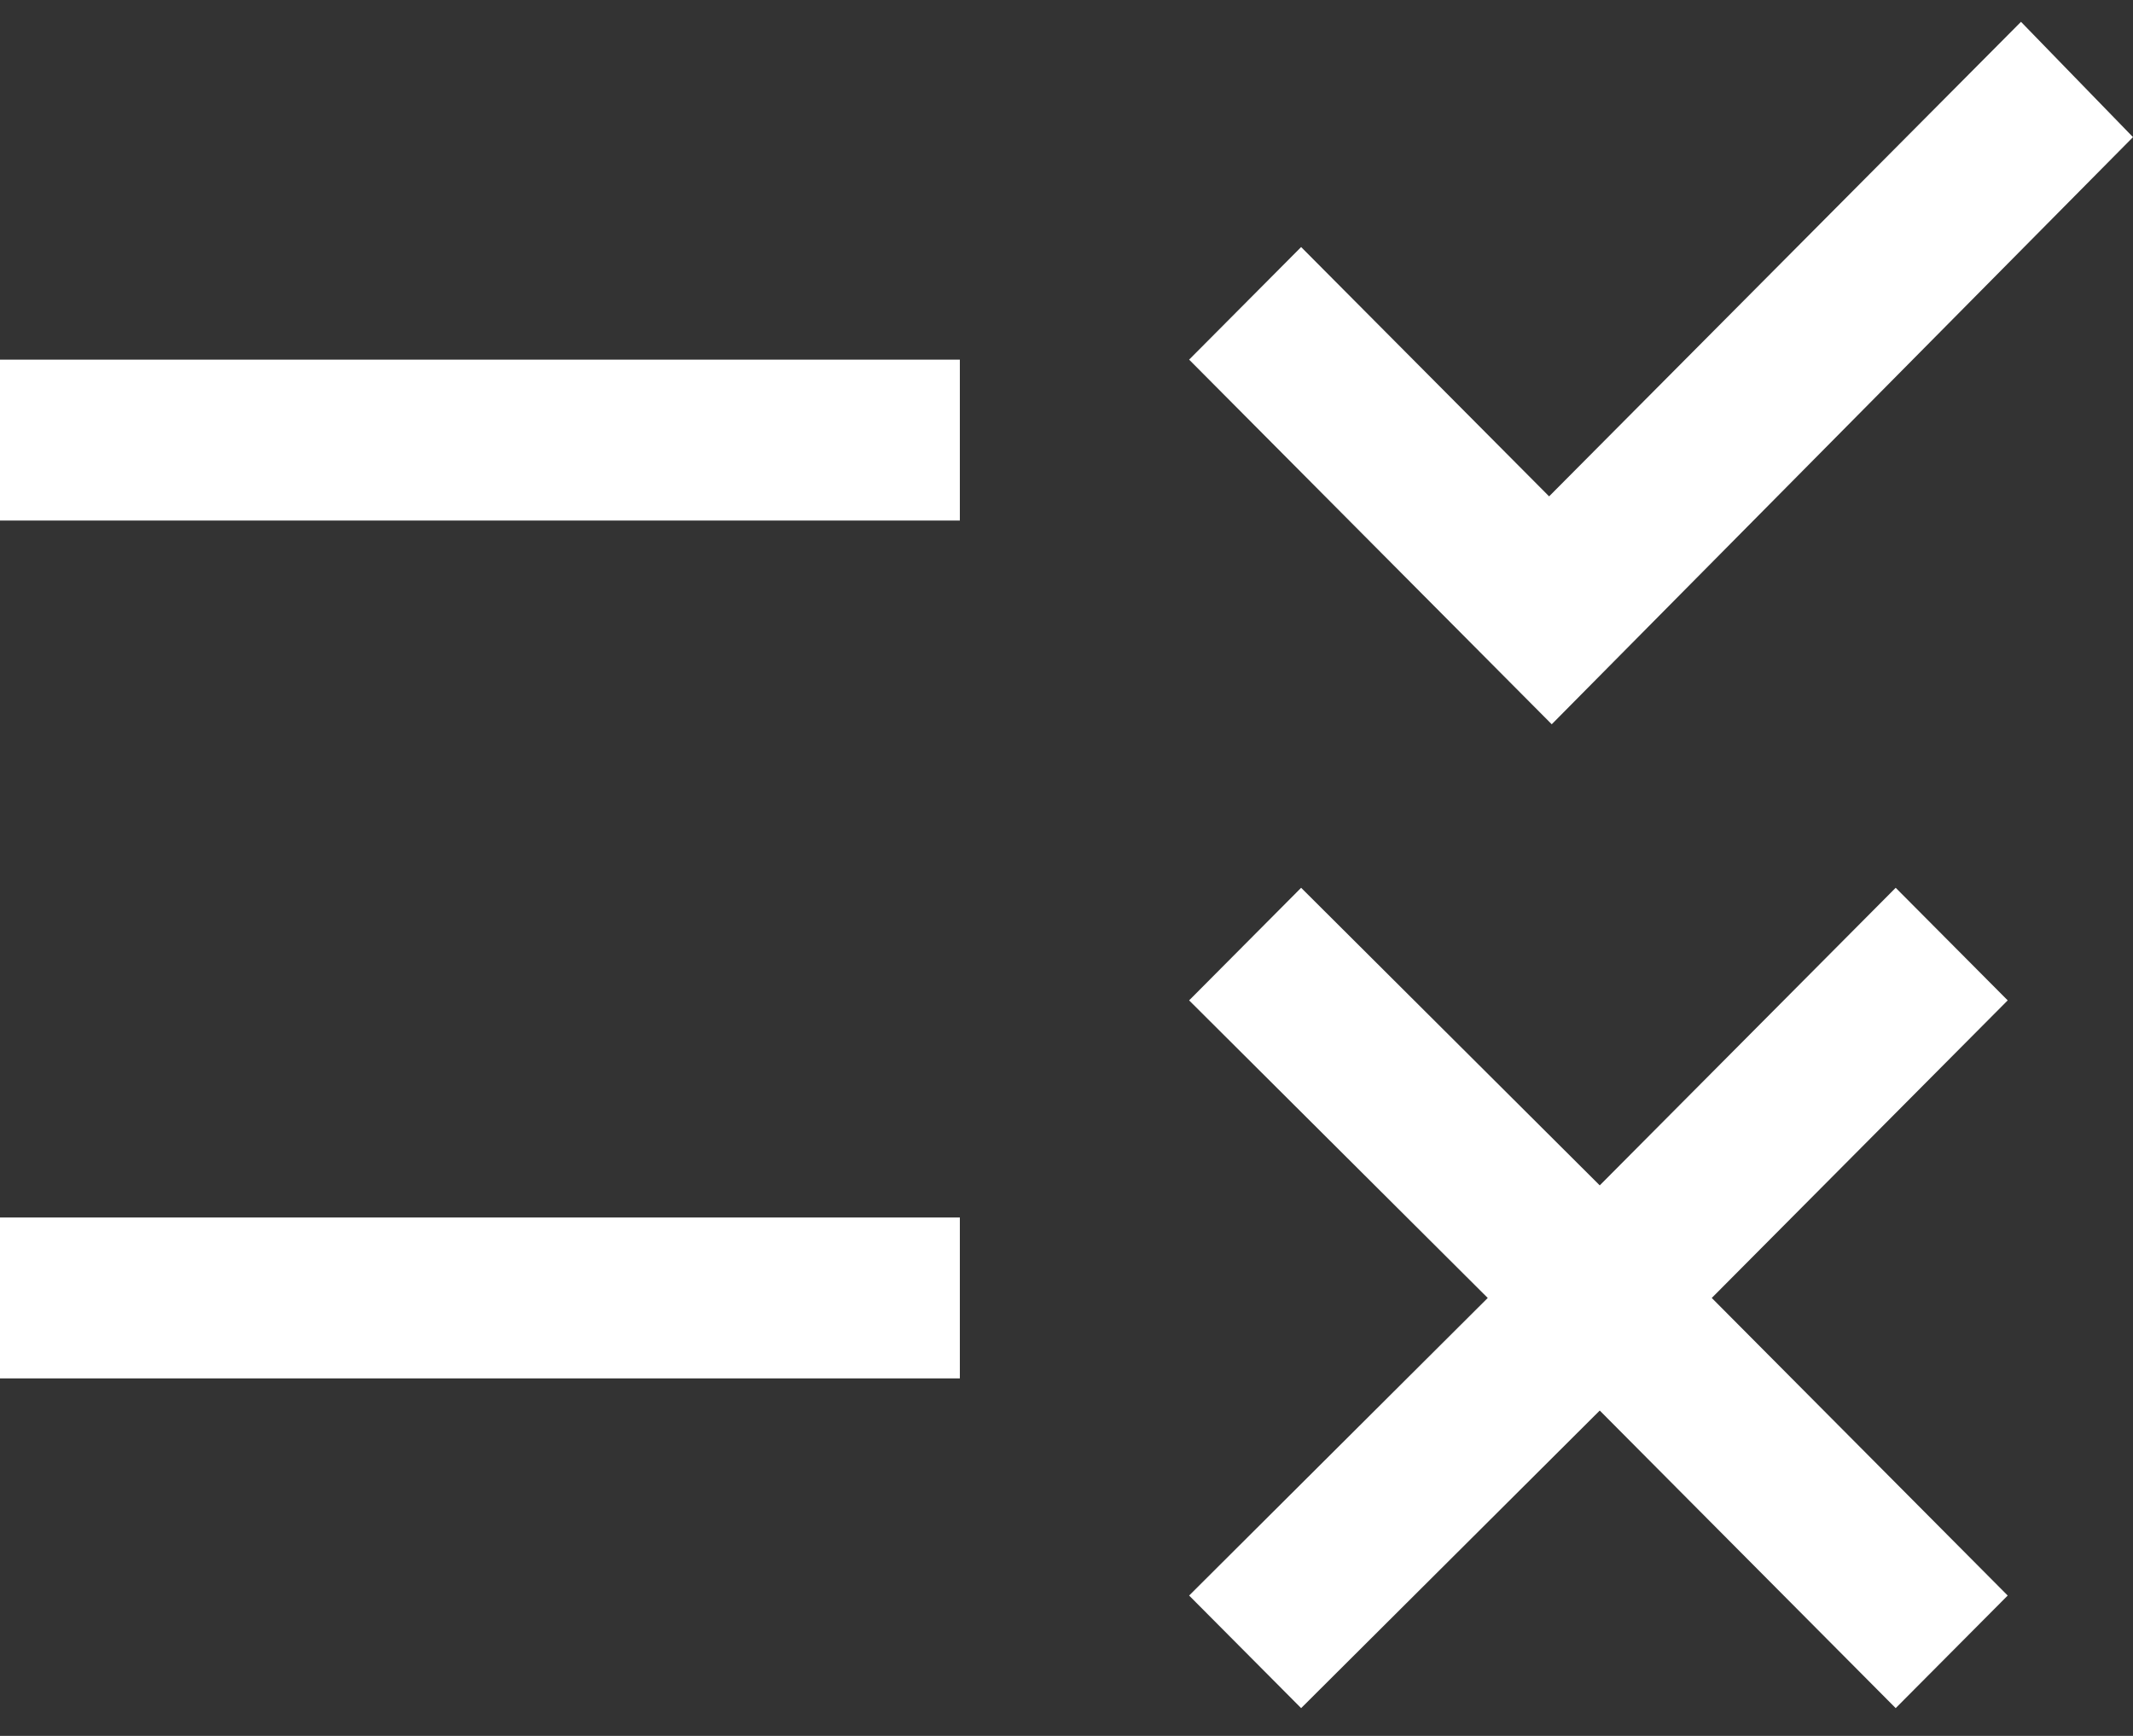 <svg width="43" height="35" viewBox="0 0 43 35" fill="none" xmlns="http://www.w3.org/2000/svg">
    <rect x="0" y="0" width="43" height="35" fill="#333333" stroke="none"/>
    <g clip-path="url(#clip0_822_2912)">
    <path d="M0 27.792V24.548H19.35V27.792H0ZM0 10.495V7.251H19.35V10.495H0ZM26.23 34.44L23.972 32.17L29.992 26.17L23.972 20.17L26.23 17.9L32.25 23.9L38.216 17.9L40.474 20.17L34.508 26.17L40.474 32.17L38.216 34.44L32.25 28.44L26.23 34.44ZM31.282 14.603L23.972 7.251L26.23 4.981L31.229 10.008L40.742 0.44L43 2.765L31.282 14.603Z" fill="white"/>
    </g>
    <defs>
    <clipPath id="clip0_822_2912">
    <rect width="43" height="34" fill="white" transform="translate(0 0.44)"/>
    </clipPath>
    </defs>
    </svg>
    